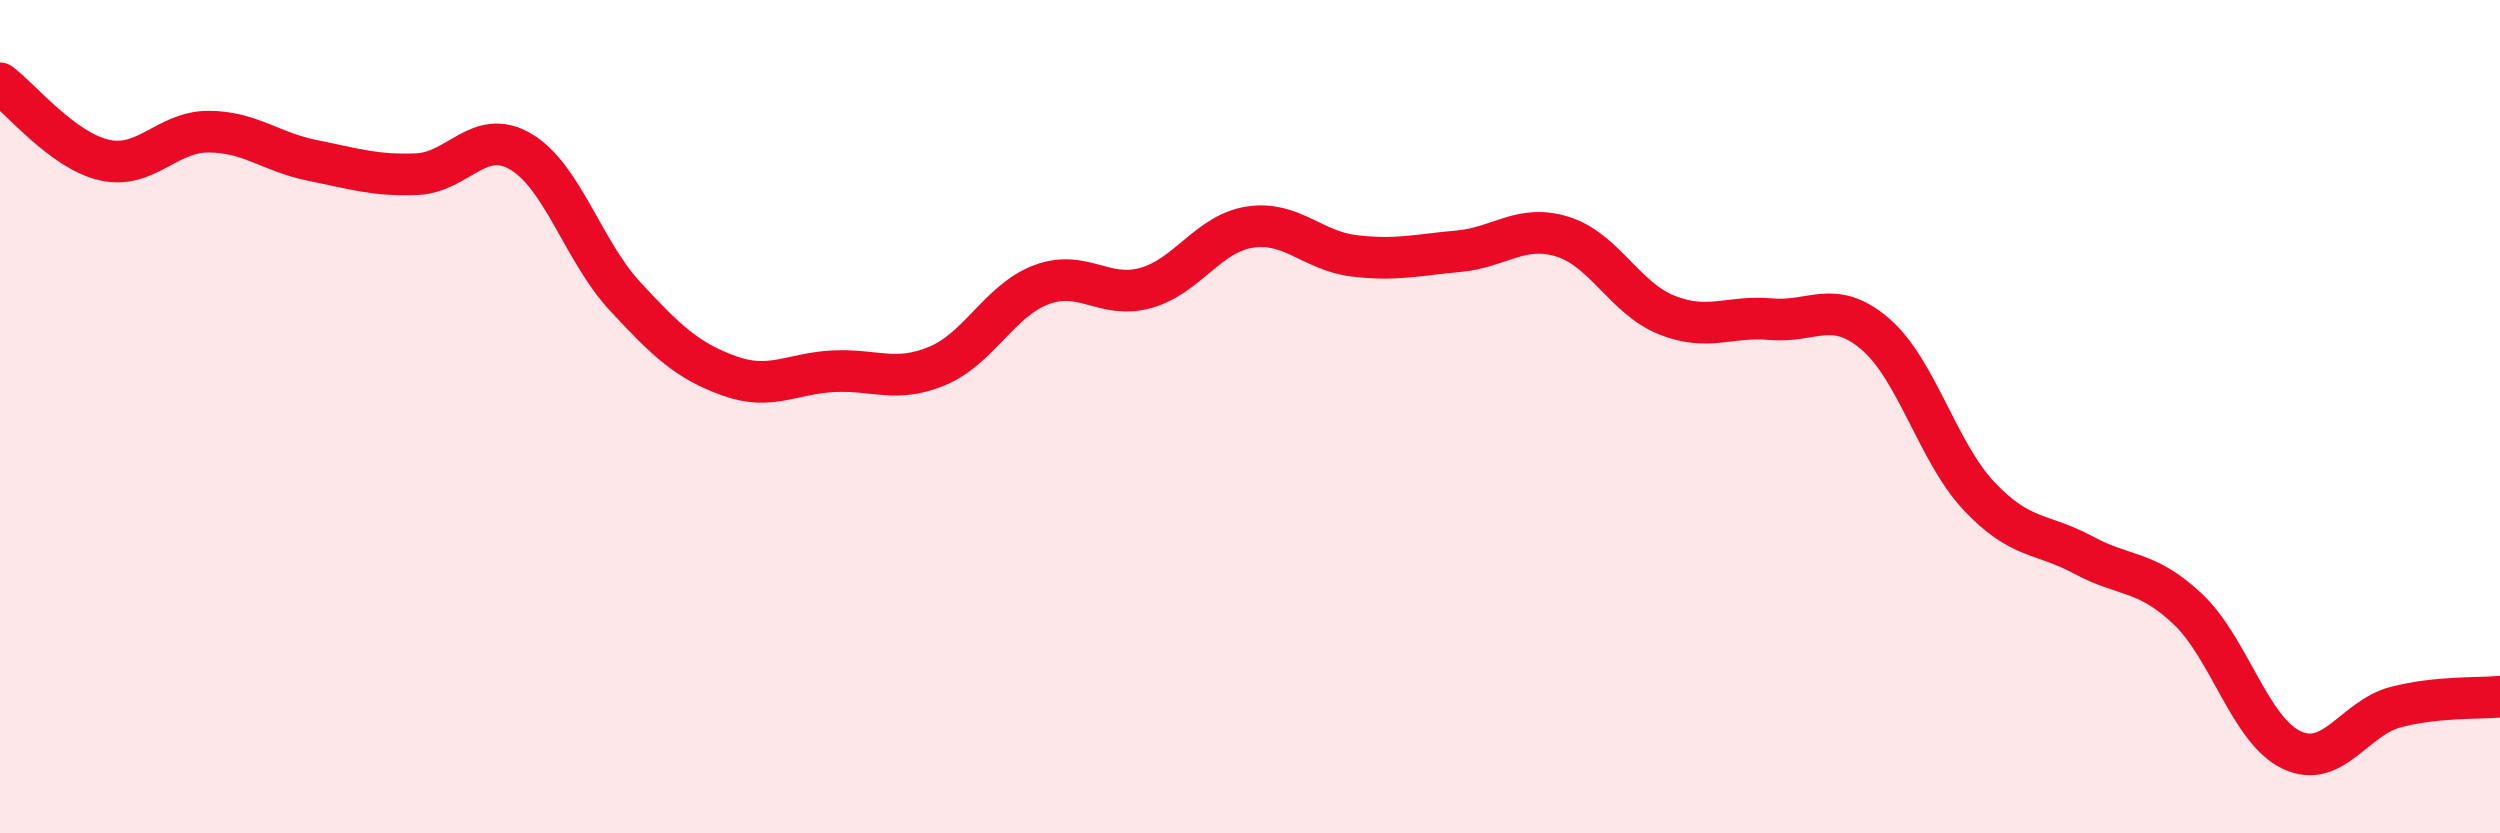 
    <svg width="60" height="20" viewBox="0 0 60 20" xmlns="http://www.w3.org/2000/svg">
      <path
        d="M 0,2 C 0.5,2.37 1.5,3.61 2.5,3.84 C 3.5,4.07 4,3.16 5,3.16 C 6,3.16 6.5,3.65 7.5,3.85 C 8.5,4.05 9,4.22 10,4.18 C 11,4.14 11.5,3.05 12.5,3.64 C 13.5,4.23 14,6.03 15,7.11 C 16,8.19 16.5,8.66 17.5,9.02 C 18.5,9.38 19,8.96 20,8.91 C 21,8.86 21.5,9.2 22.5,8.78 C 23.5,8.36 24,7.2 25,6.83 C 26,6.46 26.5,7.19 27.5,6.91 C 28.5,6.63 29,5.6 30,5.45 C 31,5.3 31.5,6.02 32.5,6.14 C 33.5,6.26 34,6.12 35,6.03 C 36,5.94 36.5,5.37 37.5,5.68 C 38.5,5.99 39,7.16 40,7.56 C 41,7.96 41.5,7.57 42.5,7.66 C 43.5,7.75 44,7.16 45,8.01 C 46,8.86 46.5,10.85 47.5,11.91 C 48.5,12.97 49,12.78 50,13.32 C 51,13.86 51.5,13.67 52.5,14.61 C 53.5,15.55 54,17.53 55,18 C 56,18.47 56.5,17.23 57.5,16.97 C 58.5,16.71 59.5,16.77 60,16.72L60 20L0 20Z"
        fill="#EB0A25"
        opacity="0.1"
        stroke-linecap="round"
        stroke-linejoin="round"
      />
      <path
        d="M 0,2 C 0.5,2.37 1.5,3.61 2.5,3.84 C 3.5,4.07 4,3.16 5,3.16 C 6,3.16 6.5,3.65 7.5,3.85 C 8.5,4.05 9,4.22 10,4.18 C 11,4.14 11.5,3.05 12.5,3.64 C 13.5,4.23 14,6.03 15,7.11 C 16,8.19 16.5,8.66 17.5,9.02 C 18.5,9.38 19,8.96 20,8.91 C 21,8.86 21.5,9.2 22.5,8.78 C 23.5,8.36 24,7.2 25,6.83 C 26,6.46 26.5,7.19 27.5,6.91 C 28.5,6.63 29,5.6 30,5.45 C 31,5.3 31.5,6.02 32.5,6.14 C 33.5,6.26 34,6.12 35,6.03 C 36,5.94 36.5,5.37 37.5,5.68 C 38.5,5.99 39,7.16 40,7.56 C 41,7.96 41.5,7.57 42.5,7.66 C 43.5,7.75 44,7.16 45,8.01 C 46,8.86 46.5,10.85 47.5,11.91 C 48.5,12.97 49,12.78 50,13.32 C 51,13.86 51.5,13.67 52.5,14.61 C 53.5,15.55 54,17.53 55,18 C 56,18.47 56.5,17.23 57.5,16.97 C 58.5,16.71 59.5,16.77 60,16.72"
        stroke="#EB0A25"
        stroke-width="1"
        fill="none"
        stroke-linecap="round"
        stroke-linejoin="round"
      />
    </svg>
  
